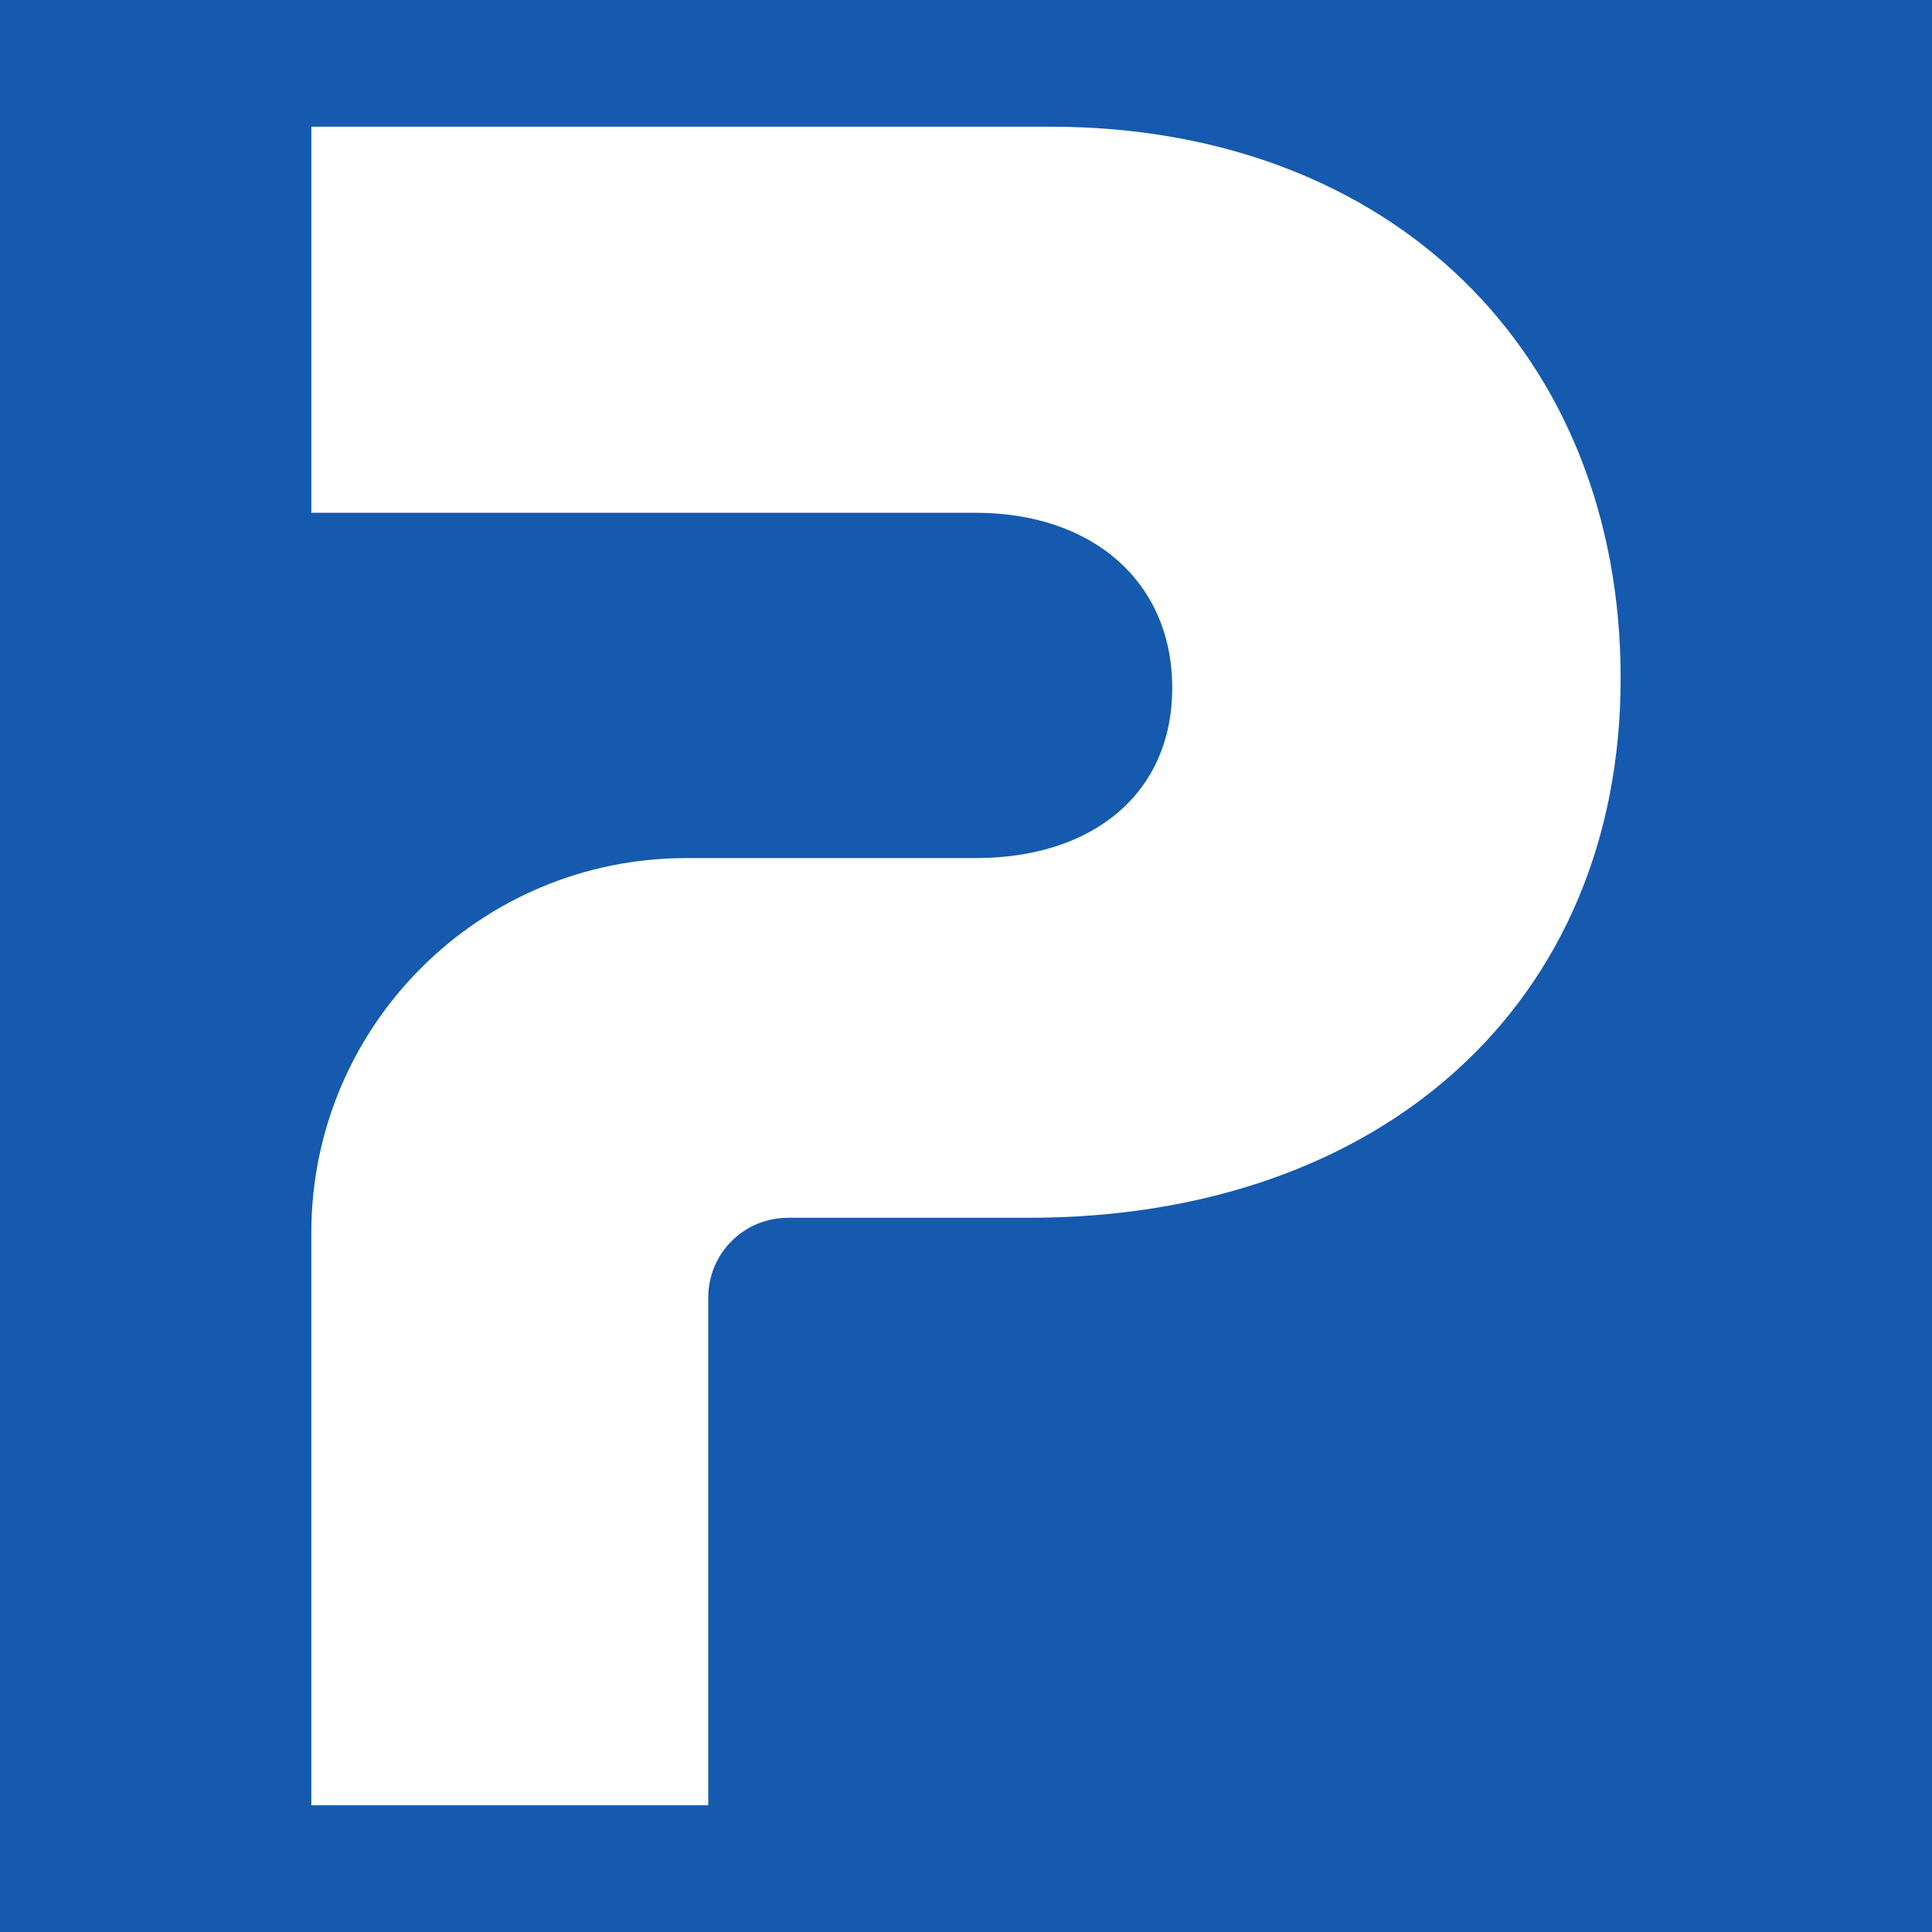 <svg xmlns="http://www.w3.org/2000/svg" id="Layer_2" viewBox="0 0 512 512"><defs><style>.cls-1{fill:#fff;}.cls-2{fill:#155aae;}</style></defs><g id="Layer_2-2"><rect class="cls-2" width="512" height="512"></rect><path class="cls-1" d="M187.7,343.81c0-11.64,9.44-21.08,21.08-21.08h63.74c94.05,0,156.97-57.19,156.97-142.99s-60.37-146.17-151.25-146.17H82.51v102.32h176.03c31.14,0,52.11,18.43,52.11,46.39s-20.97,45.12-52.11,45.12h-76.65c-54.89,0-99.39,44.5-99.39,99.39v151.64h105.19v-134.61Z"></path></g></svg>